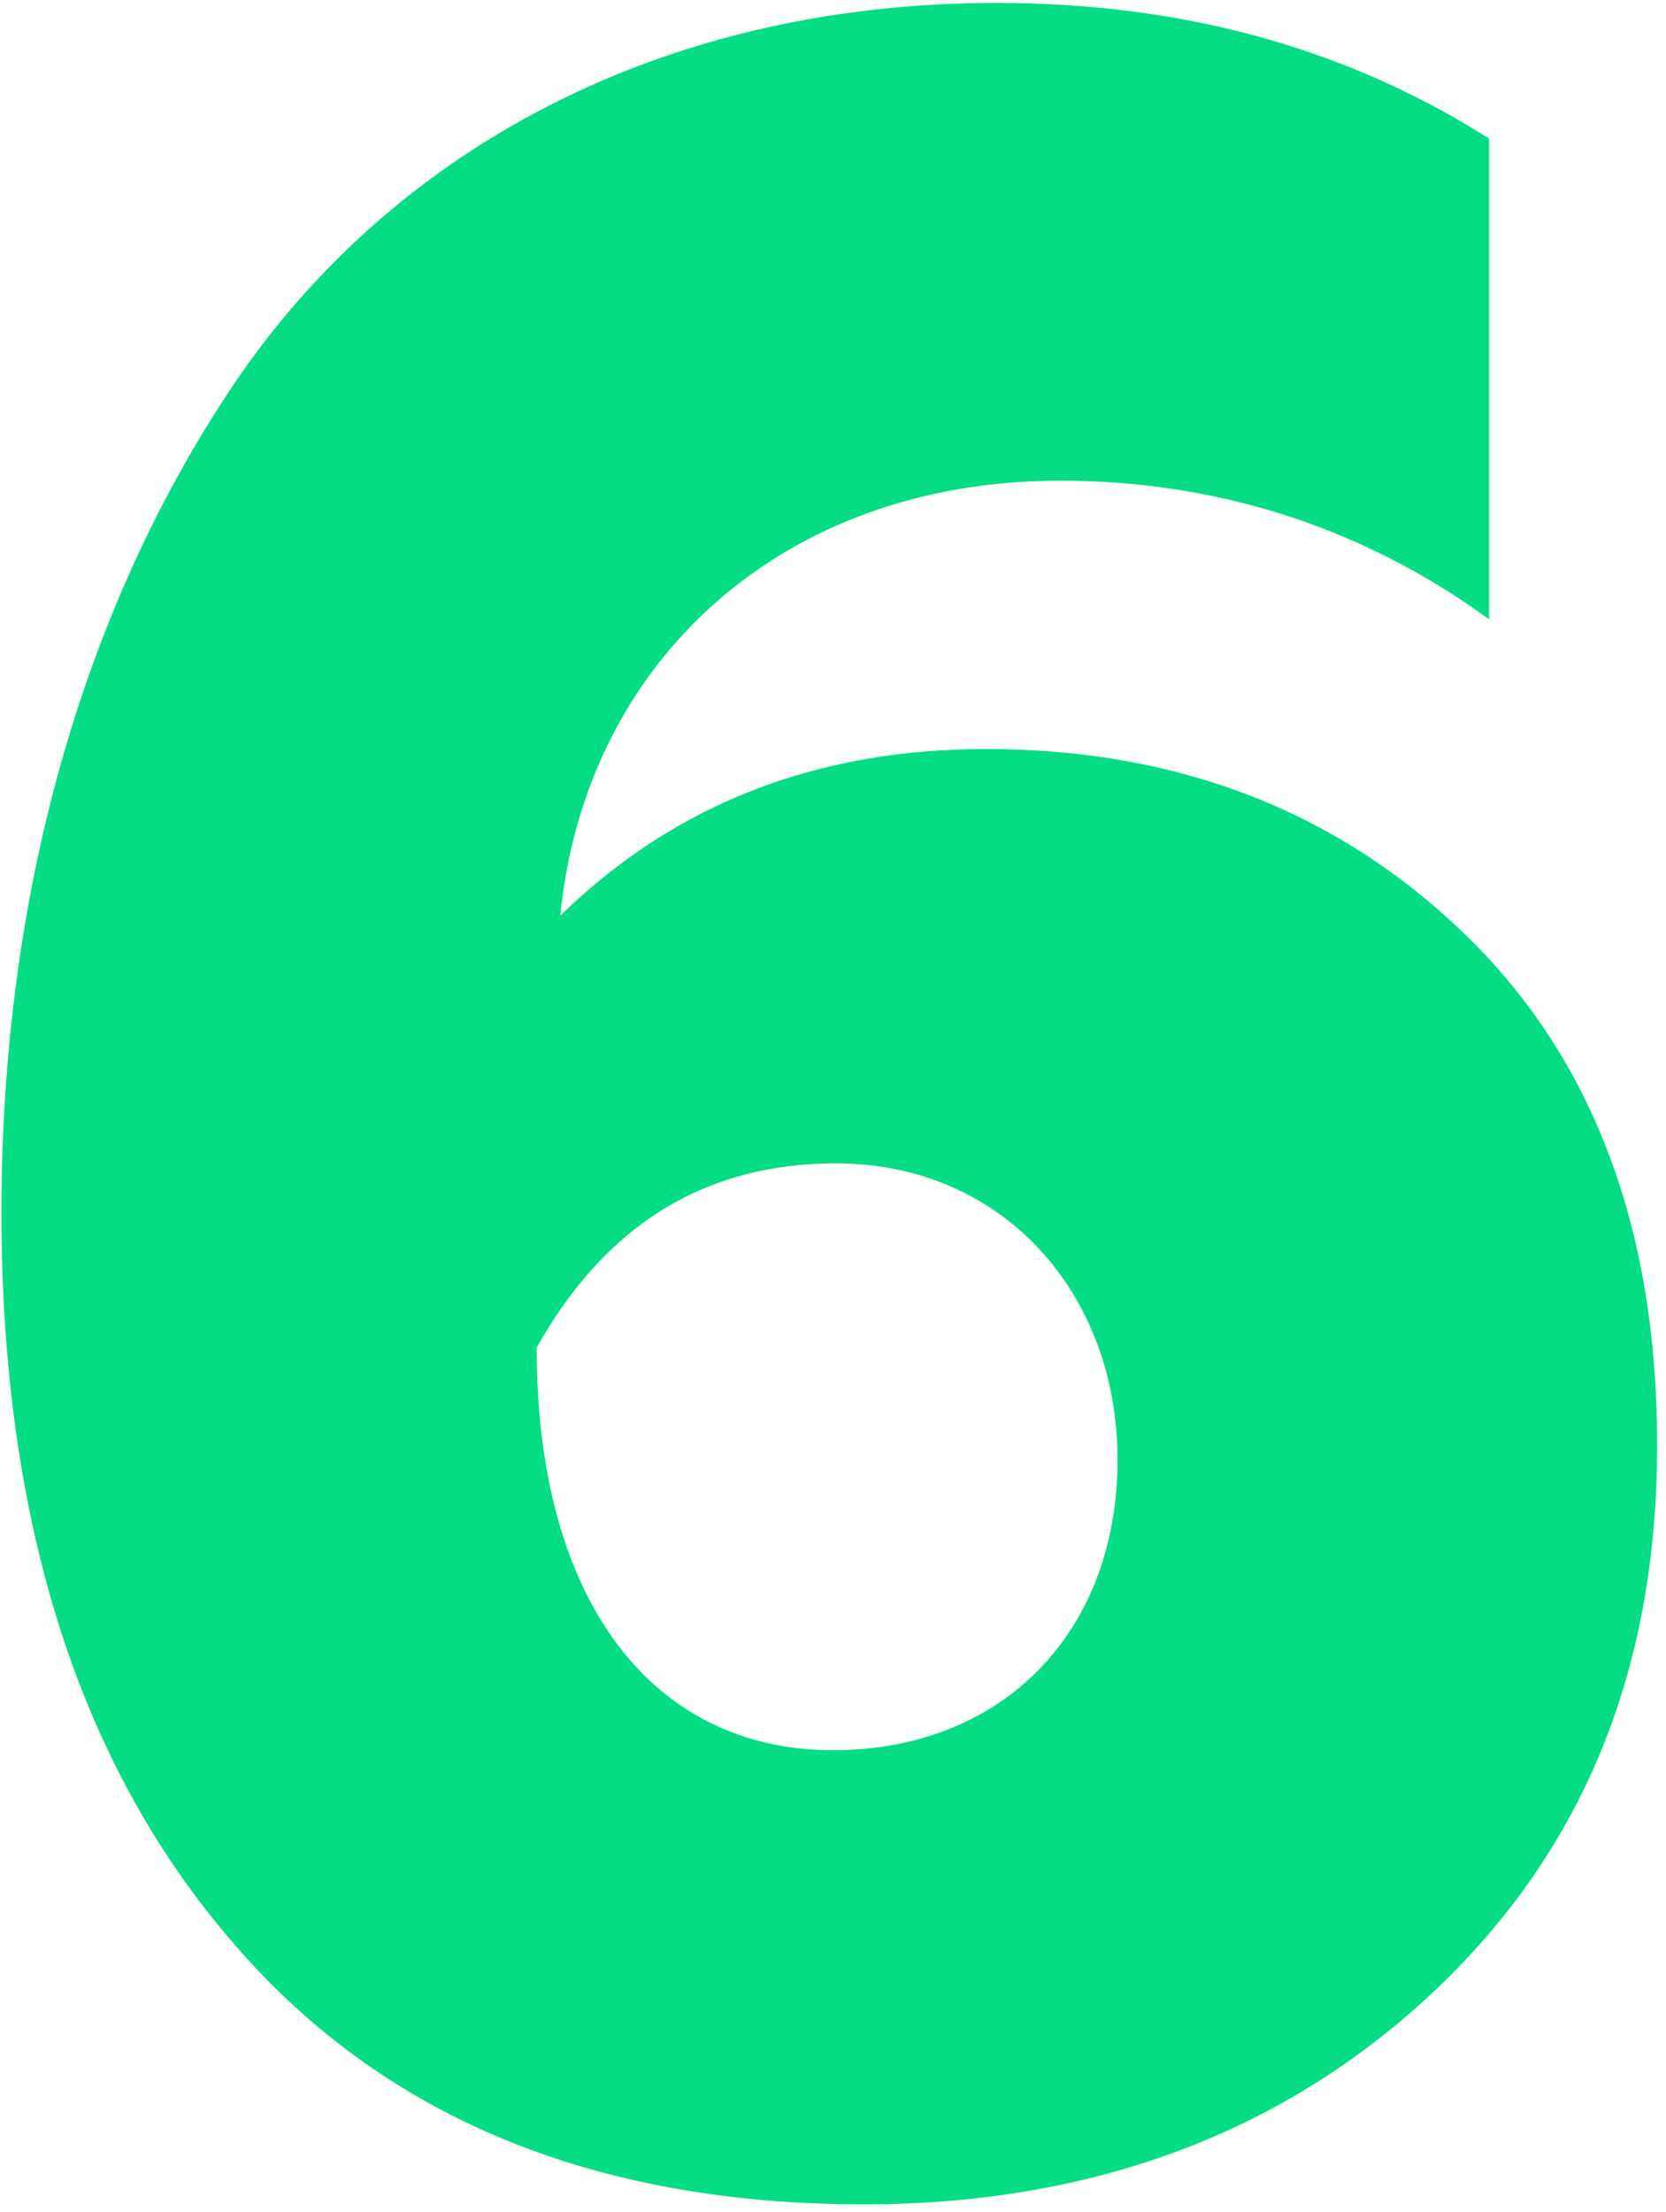 <?xml version="1.0" encoding="UTF-8"?> <svg xmlns="http://www.w3.org/2000/svg" width="113" height="150" viewBox="0 0 113 150" fill="none"> <path d="M15.5 131.4C5.2 119.3 0.1 102.9 0.1 82.2C0.1 61.1 5.4 41.6 15.9 26C26.6 10.2 44.8 0.2 67.6 0.2C80.3 0.2 91.4 3.3 101 9.4V42C92.2 35.6 82.3 32.6 71.9 32.6C53 32.6 39.7 44.9 38 62.1C45.8 54.5 55.4 50.8 66.9 50.8C80 50.8 90.9 55.1 99.5 63.5C108.1 71.9 112.4 83.4 112.4 98C112.4 113.4 107.3 125.7 97 135.3C86.9 144.7 74 149.5 58.6 149.5C40.1 149.5 25.7 143.5 15.5 131.4ZM75.8 99C75.8 87.7 68 78.9 56.7 78.9C47.9 78.9 41.1 83 36.4 91.4C36.4 108.8 44.4 118.7 56.5 118.7C68 118.7 75.8 110.7 75.8 99Z" fill="#04DD84"></path> </svg> 